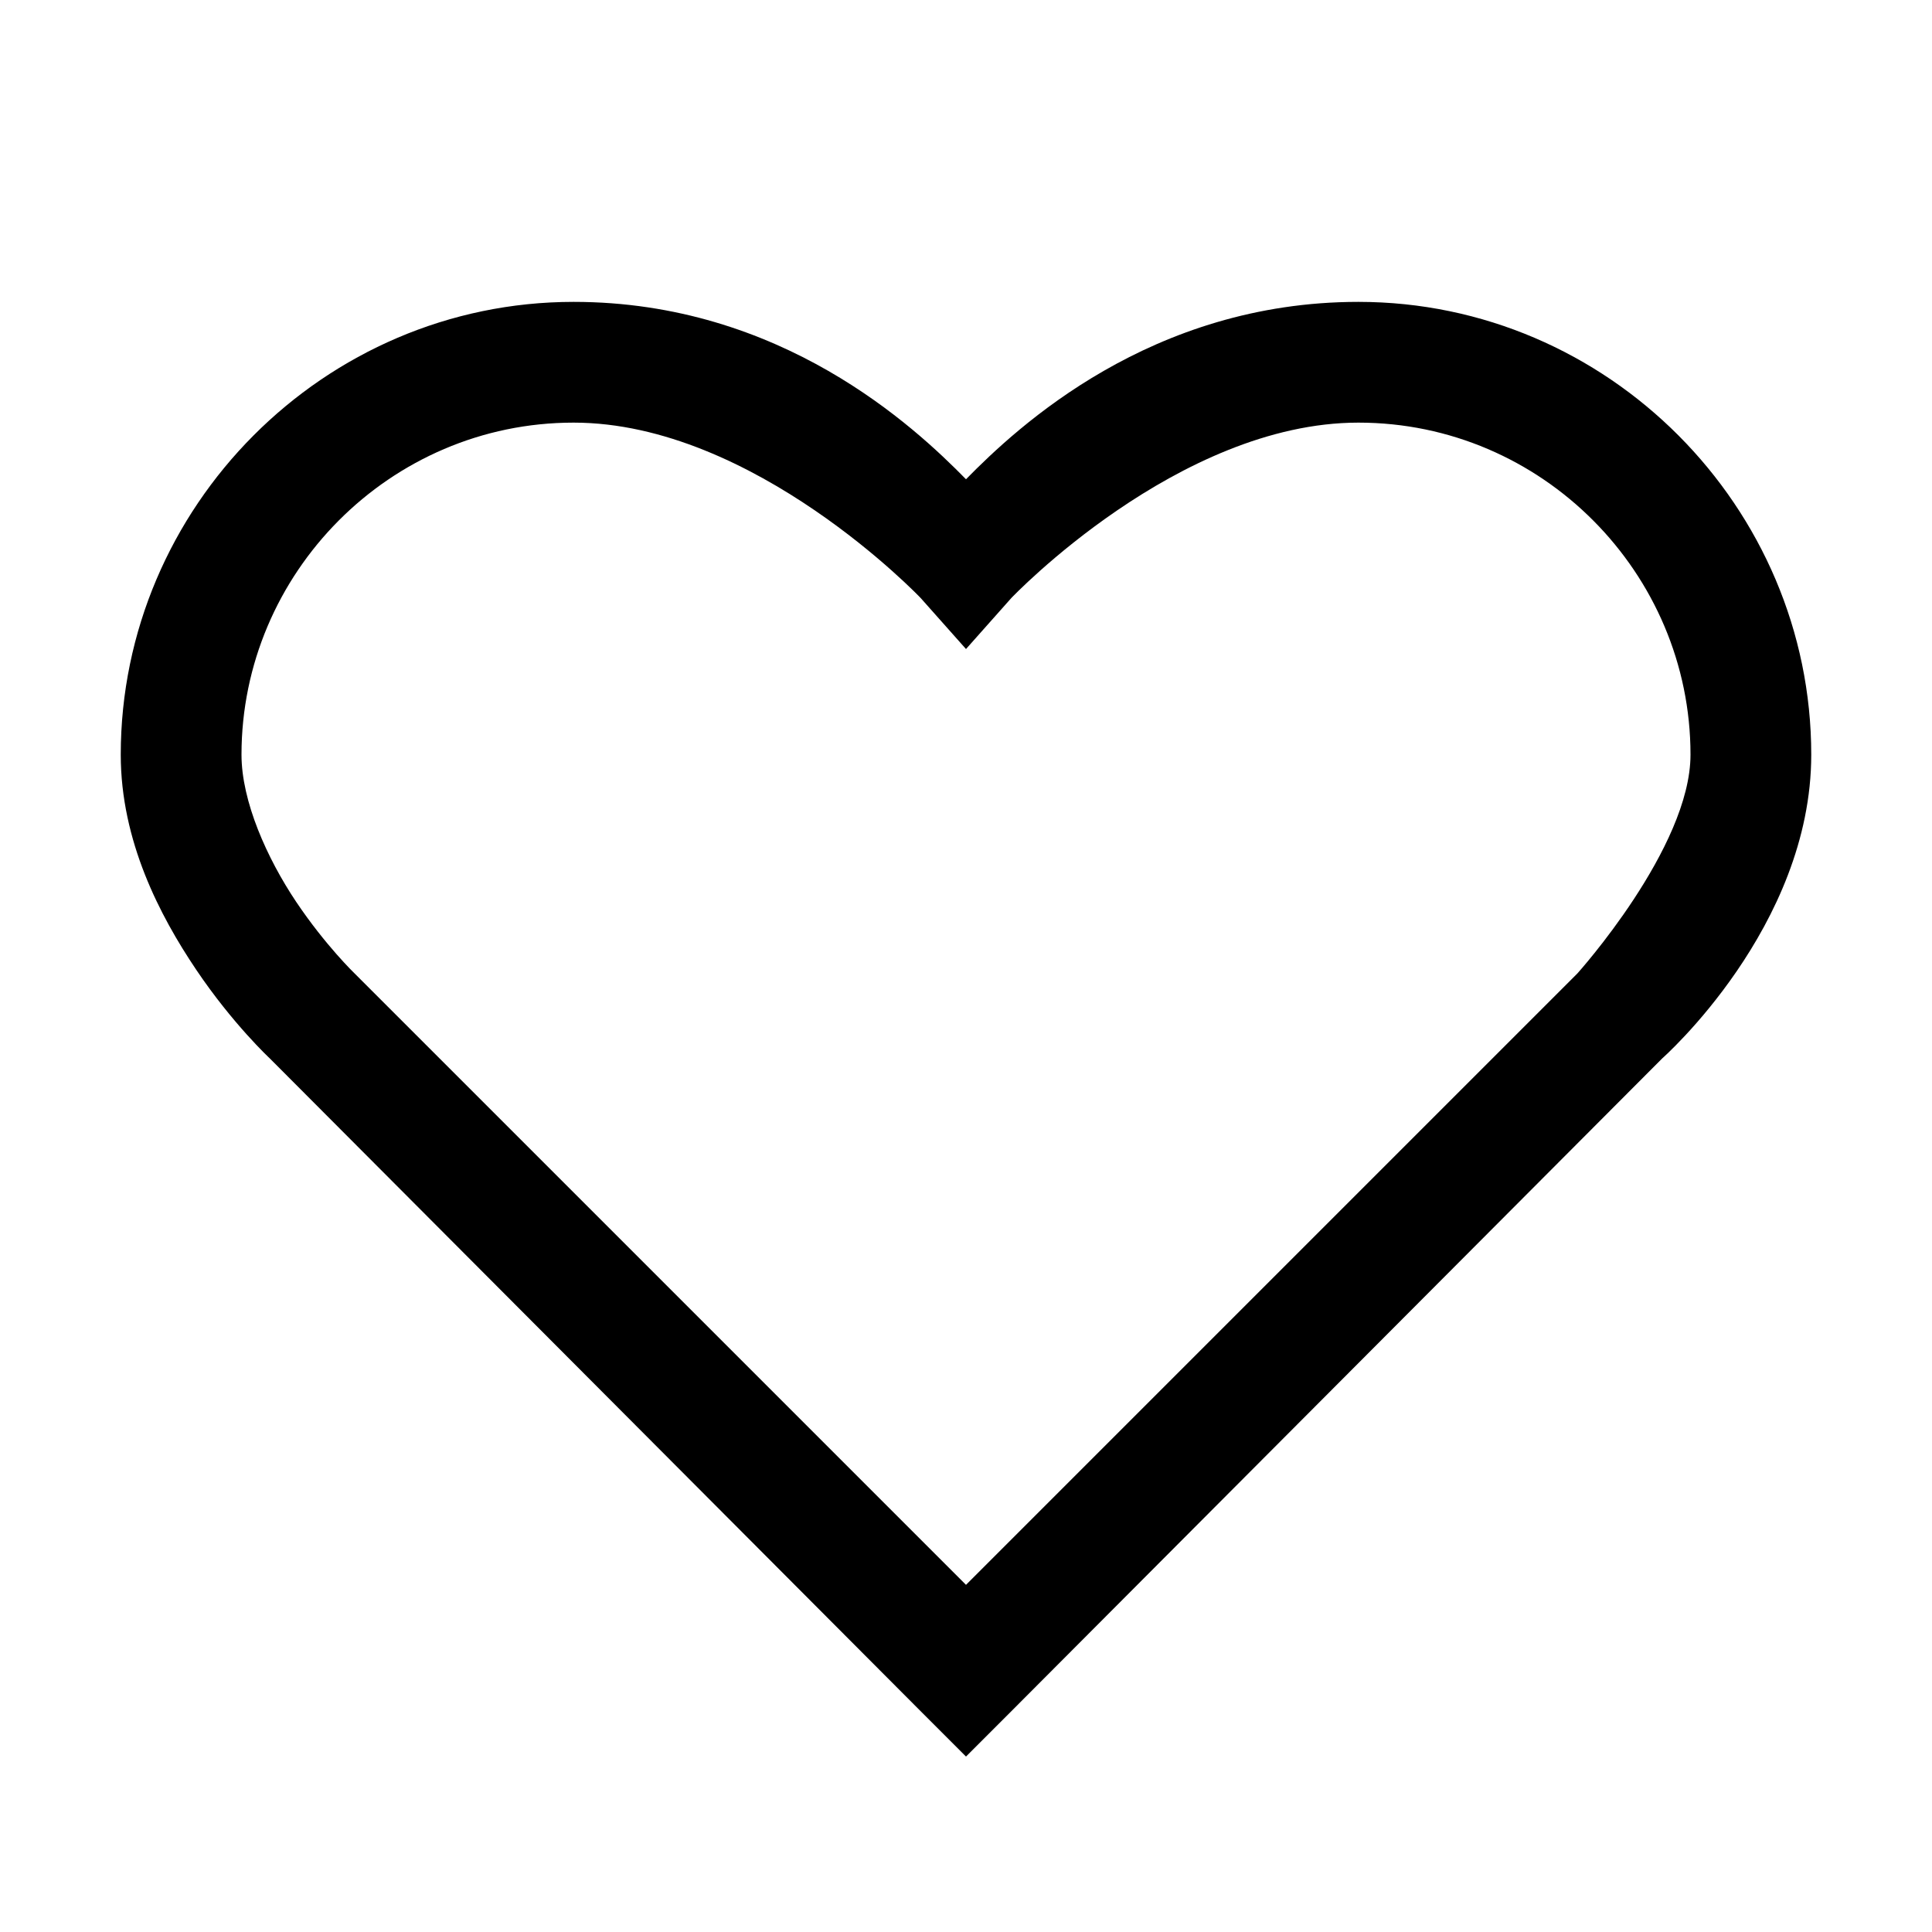 <?xml version="1.0" encoding="utf-8"?><!-- Uploaded to: SVG Repo, www.svgrepo.com, Generator: SVG Repo Mixer Tools -->
<svg fill="#000000" width="800px" height="800px" viewBox="0 0 32 32" xmlns="http://www.w3.org/2000/svg"><path d="M 9.5 5 C 5.363 5 2 8.402 2 12.5 C 2 13.93 2.648 15.168 3.25 16.062 C 3.852 16.957 4.469 17.531 4.469 17.531 L 15.281 28.375 L 16 29.094 L 16.719 28.375 L 27.531 17.531 C 27.531 17.531 30 15.355 30 12.5 C 30 8.402 26.637 5 22.5 5 C 19.066 5 16.855 7.066 16 7.938 C 15.145 7.066 12.934 5 9.5 5 Z M 9.5 7 C 12.488 7 15.25 9.906 15.25 9.906 L 16 10.75 L 16.75 9.906 C 16.75 9.906 19.512 7 22.5 7 C 25.543 7 28 9.496 28 12.5 C 28 14.043 26.125 16.125 26.125 16.125 L 16 26.25 L 5.875 16.125 C 5.875 16.125 5.391 15.66 4.906 14.938 C 4.422 14.215 4 13.273 4 12.5 C 4 9.496 6.457 7 9.5 7 Z"/></svg>